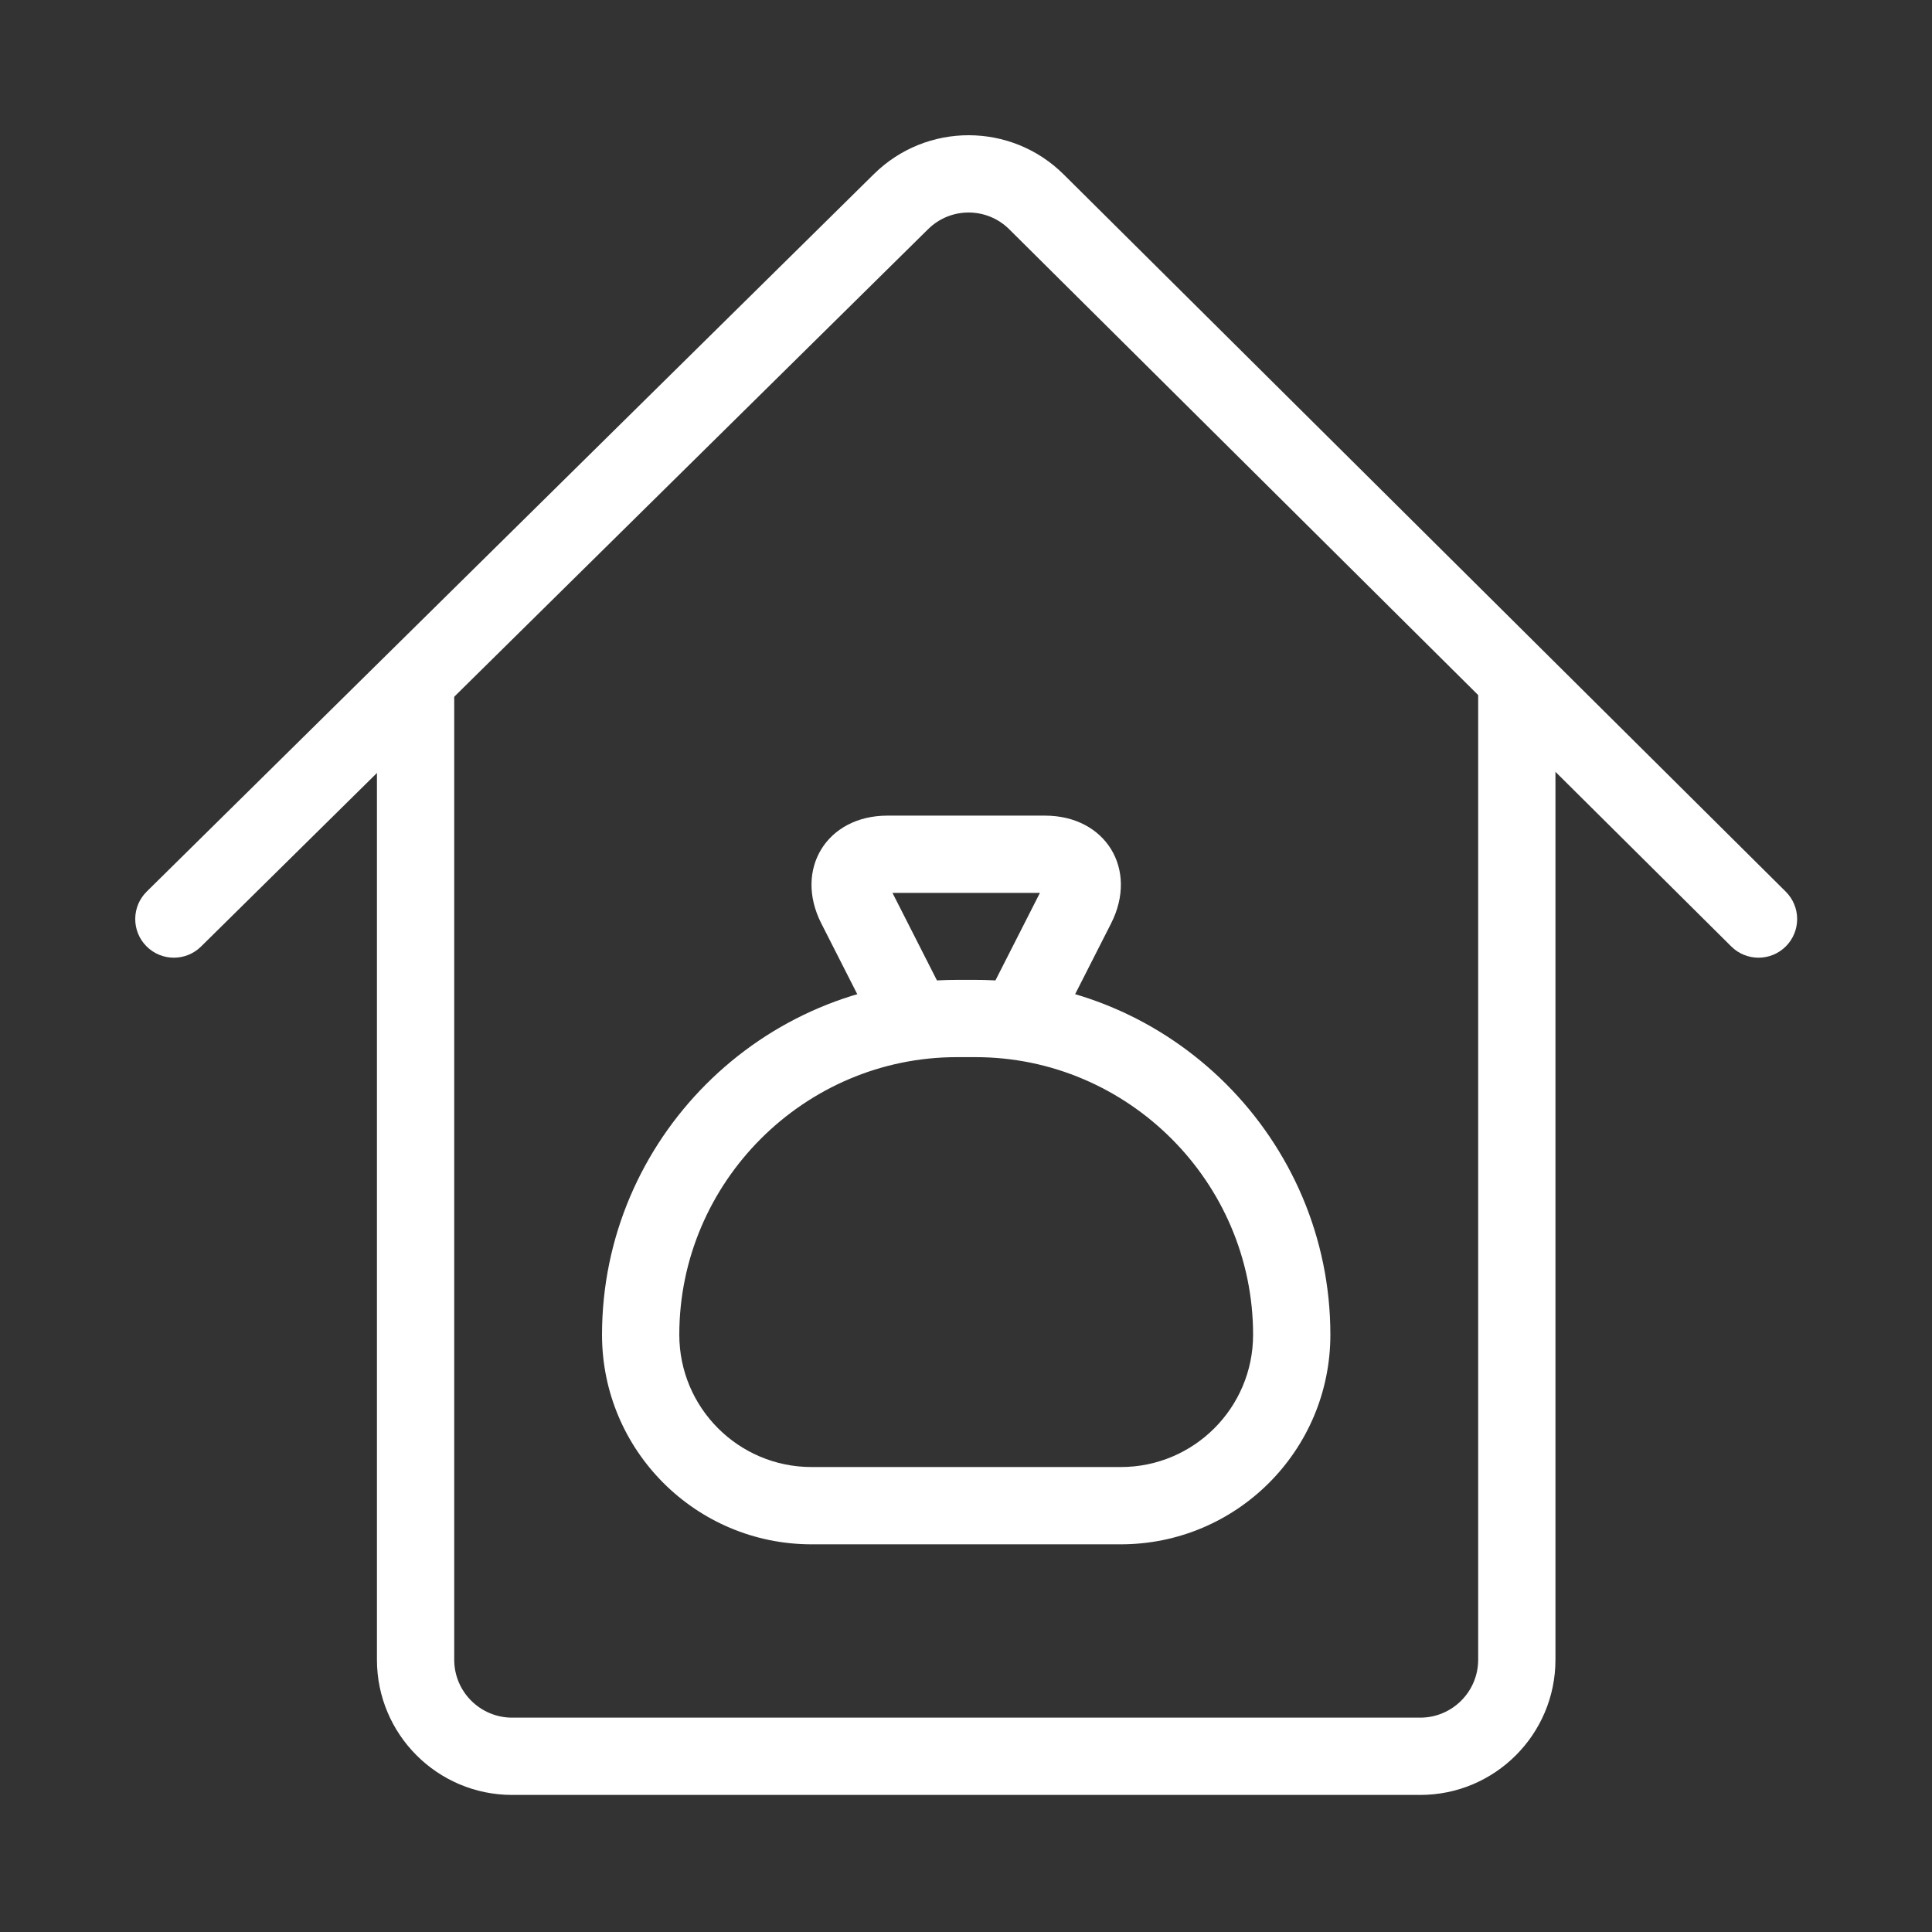 <?xml version="1.0" encoding="utf-8"?><!-- Uploaded to: SVG Repo, www.svgrepo.com, Generator: SVG Repo Mixer Tools -->
<svg fill="white" width="800px" height="800px" viewBox="0 0 1024 1024" xmlns="http://www.w3.org/2000/svg"><rect x="0" y="0" width="1024" height="1024" fill="#333333" stroke="none"/><path d="M106.544 501.695l385.403-380.262c11.913-11.754 31.079-11.722 42.955.075l382.71 380.14c8.025 7.971 20.992 7.927 28.963-.098s7.927-20.992-.098-28.963l-382.71-380.14c-27.811-27.625-72.687-27.7-100.589-.171L77.775 472.539c-8.051 7.944-8.139 20.911-.194 28.962s20.911 8.139 28.962.194z"/><path d="M783.464 362.551v517.12c0 16.962-13.758 30.72-30.72 30.72h-481.28c-16.962 0-30.72-13.758-30.72-30.72v-517.12c0-11.311-9.169-20.48-20.48-20.48s-20.48 9.169-20.48 20.48v517.12c0 39.583 32.097 71.68 71.68 71.68h481.28c39.583 0 71.68-32.097 71.68-71.68v-517.12c0-11.311-9.169-20.48-20.48-20.48s-20.48 9.169-20.48 20.48z"/><path d="M551.175 473.257l-27.341 53.8c-5.124 10.083-1.104 22.412 8.979 27.536s22.412 1.104 27.536-8.979l28.549-56.177c14.571-28.693-2.885-57.14-35.061-57.14h-83.466c-32.176 0-49.632 28.447-35.064 57.135l28.552 56.182c5.124 10.083 17.453 14.103 27.536 8.979s14.103-17.453 8.979-27.536l-27.341-53.8h78.143z"/><path d="M594.039 777.562c38.726 0 70.124-31.395 70.124-70.124 0-80.871-66.26-147.128-147.139-147.128h-9.841c-80.879 0-147.139 66.257-147.139 147.128 0 38.728 31.398 70.124 70.124 70.124h163.871zm0 40.96H430.168c-61.347 0-111.084-49.733-111.084-111.084 0-103.493 84.599-188.088 188.099-188.088h9.841c103.5 0 188.099 84.595 188.099 188.088 0 61.35-49.737 111.084-111.084 111.084z"/></svg>